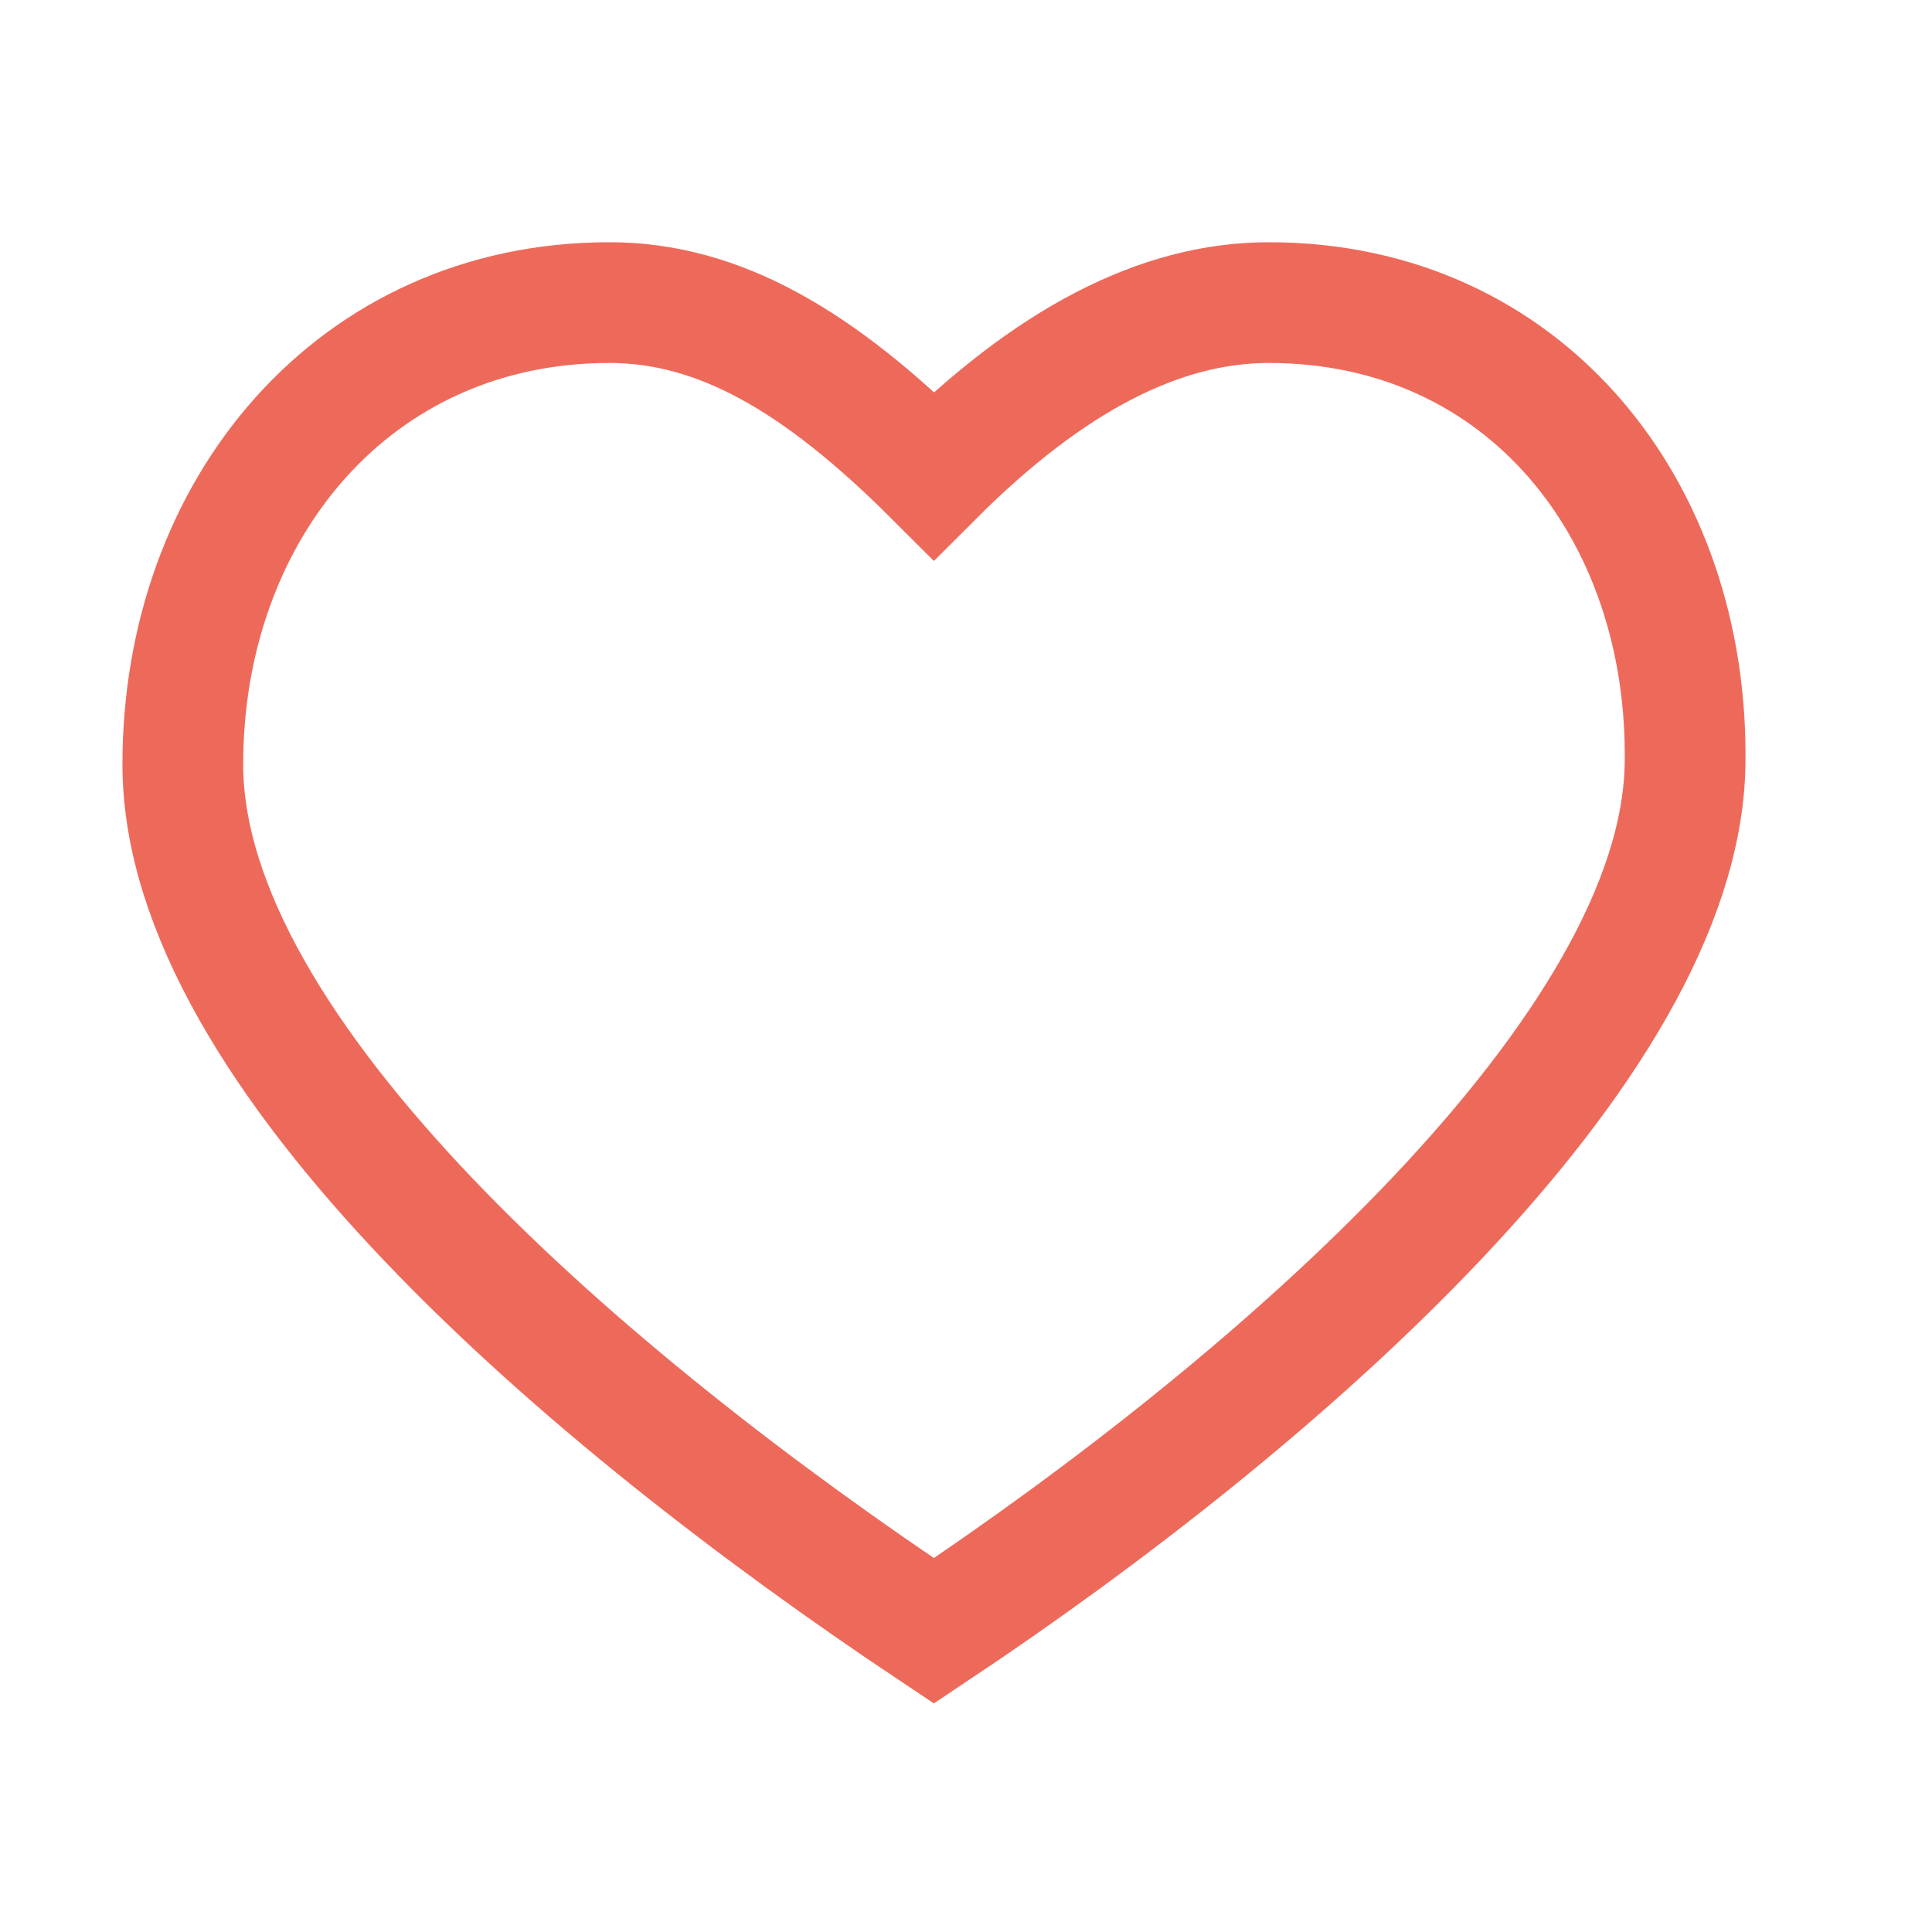 <?xml version="1.0" encoding="UTF-8"?> <svg xmlns="http://www.w3.org/2000/svg" viewBox="0 0 16 16"> <path fill="none" stroke="#ed6a5b" d="M5.047 2.506c-2.114 0-3.533 1.711-3.533 3.824 0 2.398 3.35 5.263 6.22 7.176 2.871-1.913 6.182-4.824 6.221-7.176.035-2.113-1.333-3.824-3.447-3.824-.902 0-1.817.477-2.774 1.433-.957-.956-1.785-1.433-2.687-1.433z" class="colorStroke000000 svgStroke"></path> </svg> 